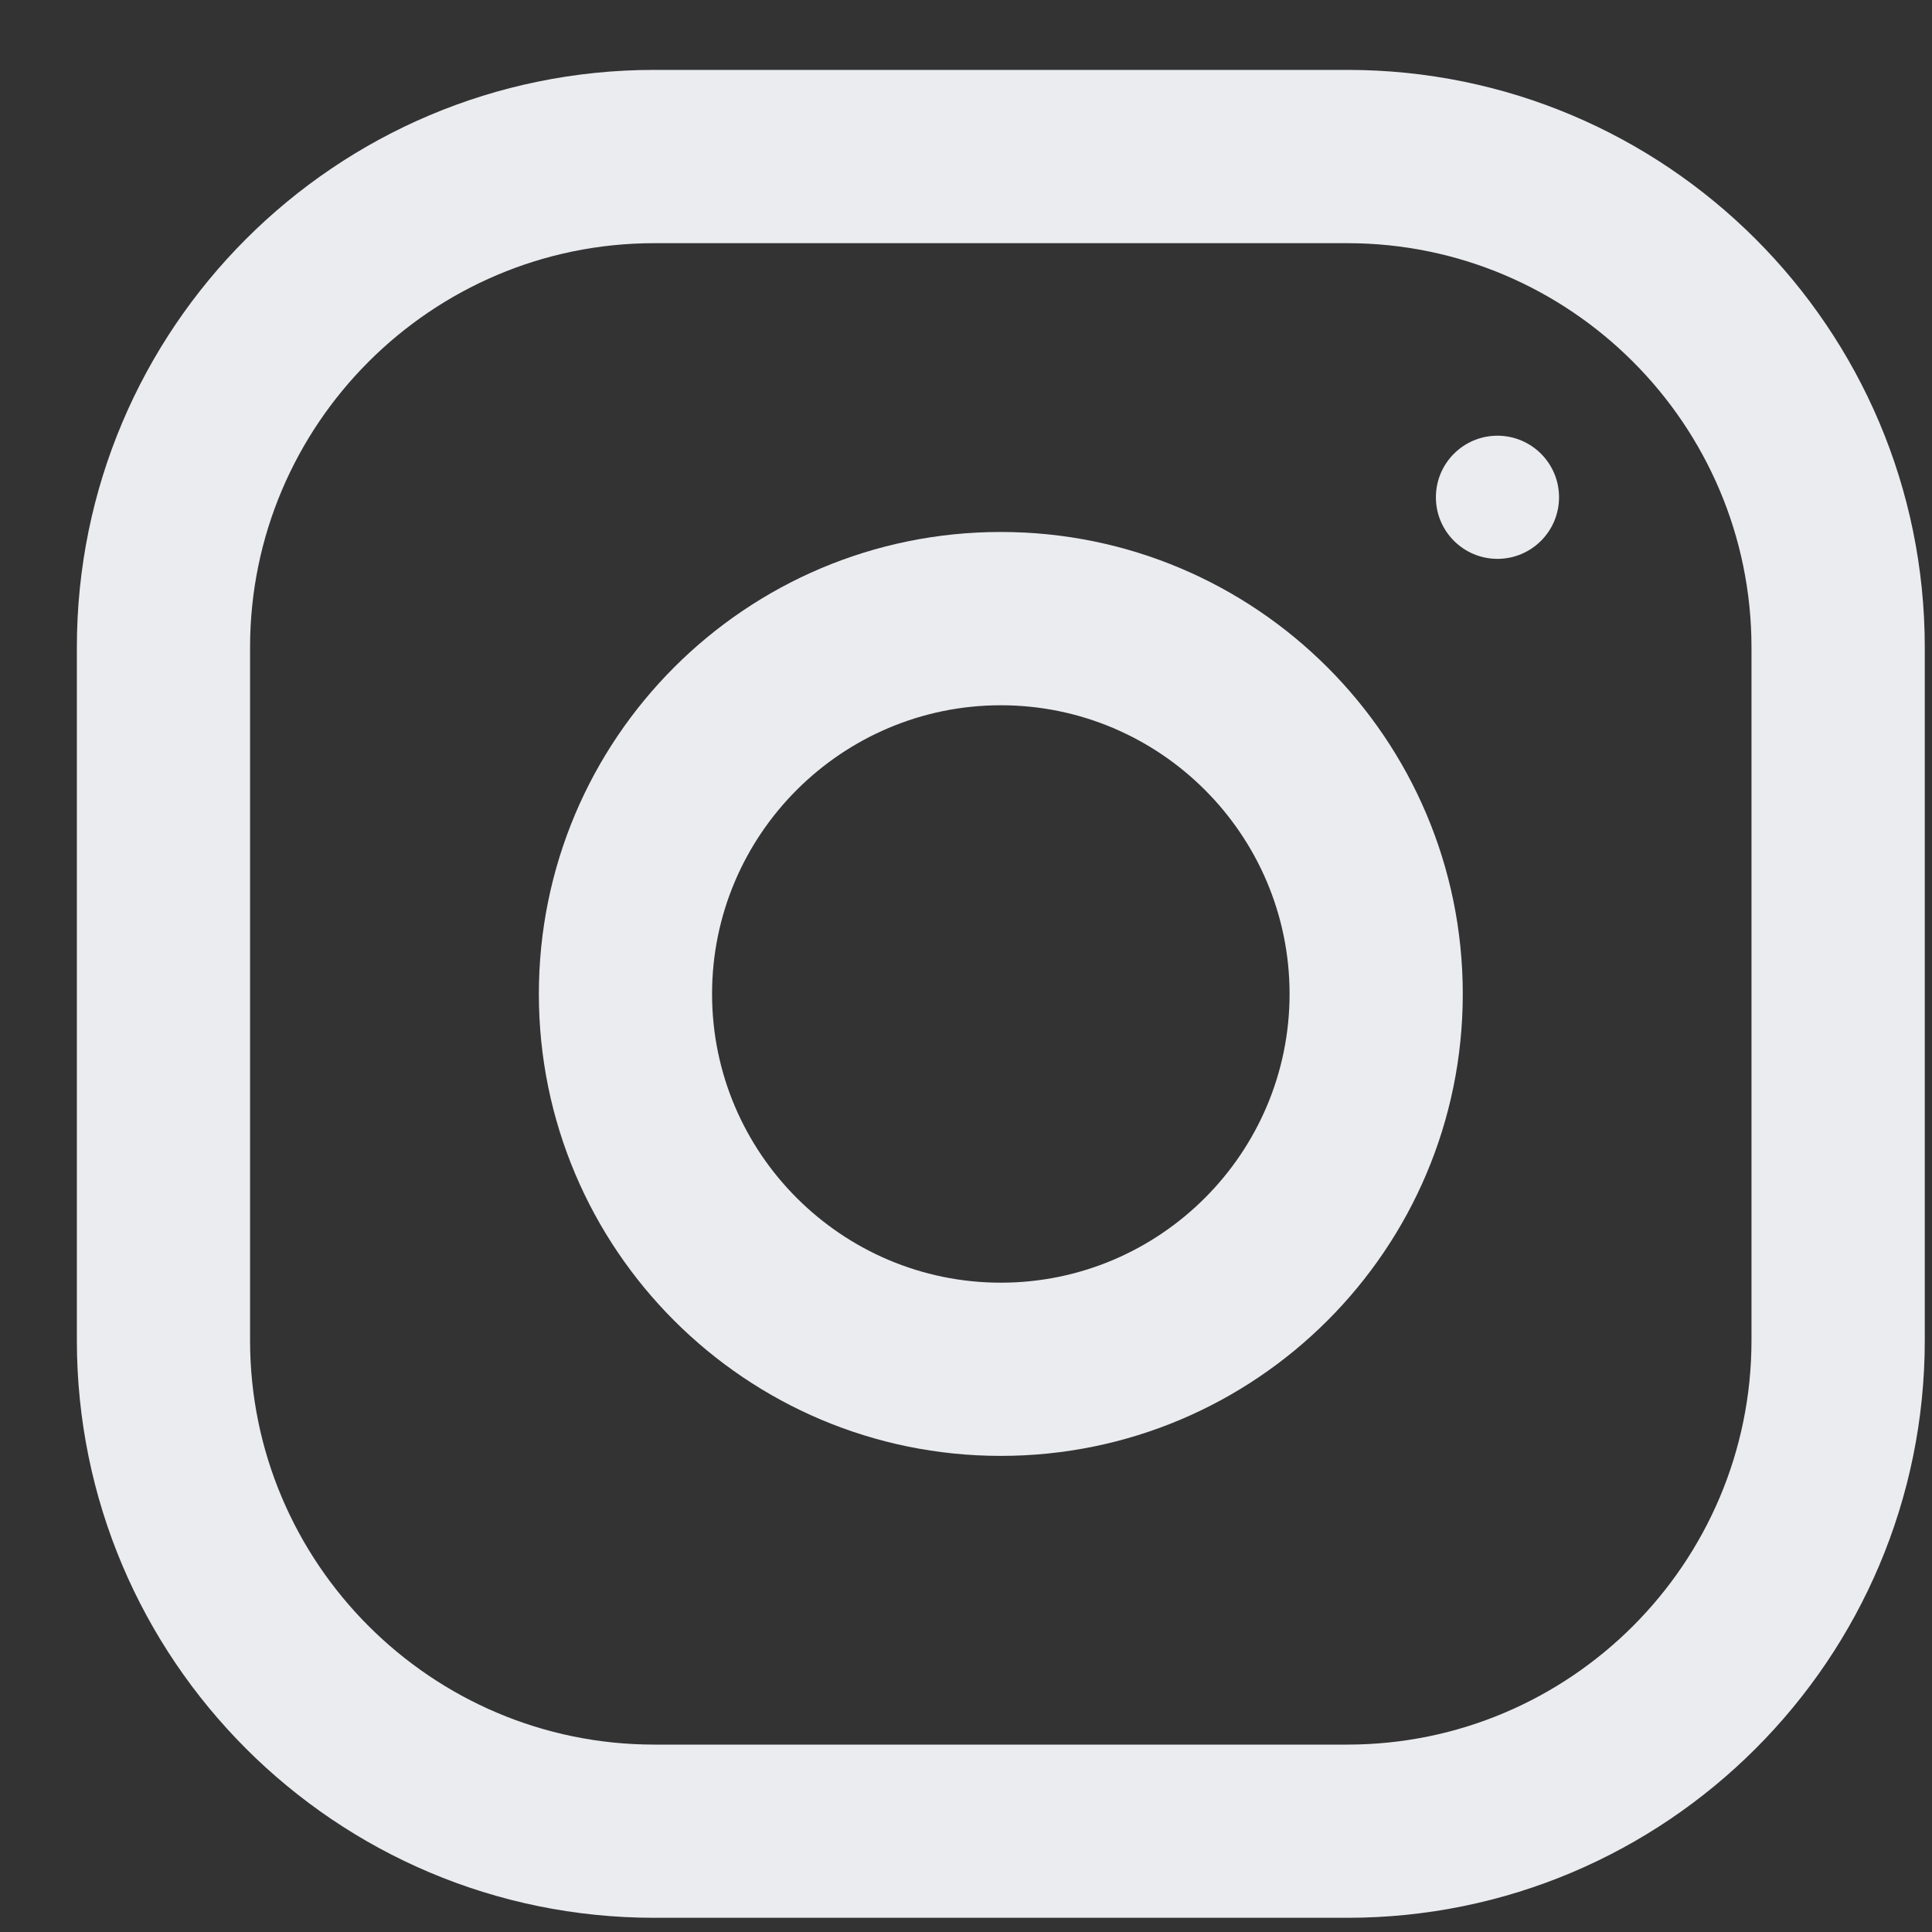 <svg width="23" height="23" viewBox="0 0 23 23" fill="none" xmlns="http://www.w3.org/2000/svg">
<rect x="0" y="0" width="23" height="23" fill="#333333" stroke="none"/>
<path fill-rule="evenodd" clip-rule="evenodd" d="M7.79 0.832H16.039C19.835 0.832 22.914 3.91 22.914 7.707V15.956C22.914 19.752 19.835 22.831 16.039 22.831H7.79C3.993 22.831 0.915 19.752 0.915 15.956V7.707C0.915 3.91 3.993 0.832 7.79 0.832ZM16.039 20.769C18.693 20.769 20.851 18.61 20.851 15.957V7.707C20.851 5.054 18.693 2.895 16.039 2.895H7.789C5.136 2.895 2.977 5.054 2.977 7.707V15.957C2.977 18.61 5.136 20.769 7.789 20.769H16.039Z" fill="#EBECF0"/>
<path fill-rule="evenodd" clip-rule="evenodd" d="M6.415 11.833C6.415 8.796 8.877 6.333 11.914 6.333C14.951 6.333 17.414 8.796 17.414 11.833C17.414 14.87 14.951 17.332 11.914 17.332C8.877 17.332 6.415 14.87 6.415 11.833ZM8.477 11.833C8.477 13.727 10.02 15.27 11.915 15.27C13.809 15.27 15.352 13.727 15.352 11.833C15.352 9.937 13.809 8.396 11.915 8.396C10.02 8.396 8.477 9.937 8.477 11.833Z" fill="#EBECF0"/>
<circle cx="17.827" cy="5.92" r="0.733" fill="#EBECF0"/>
</svg>
